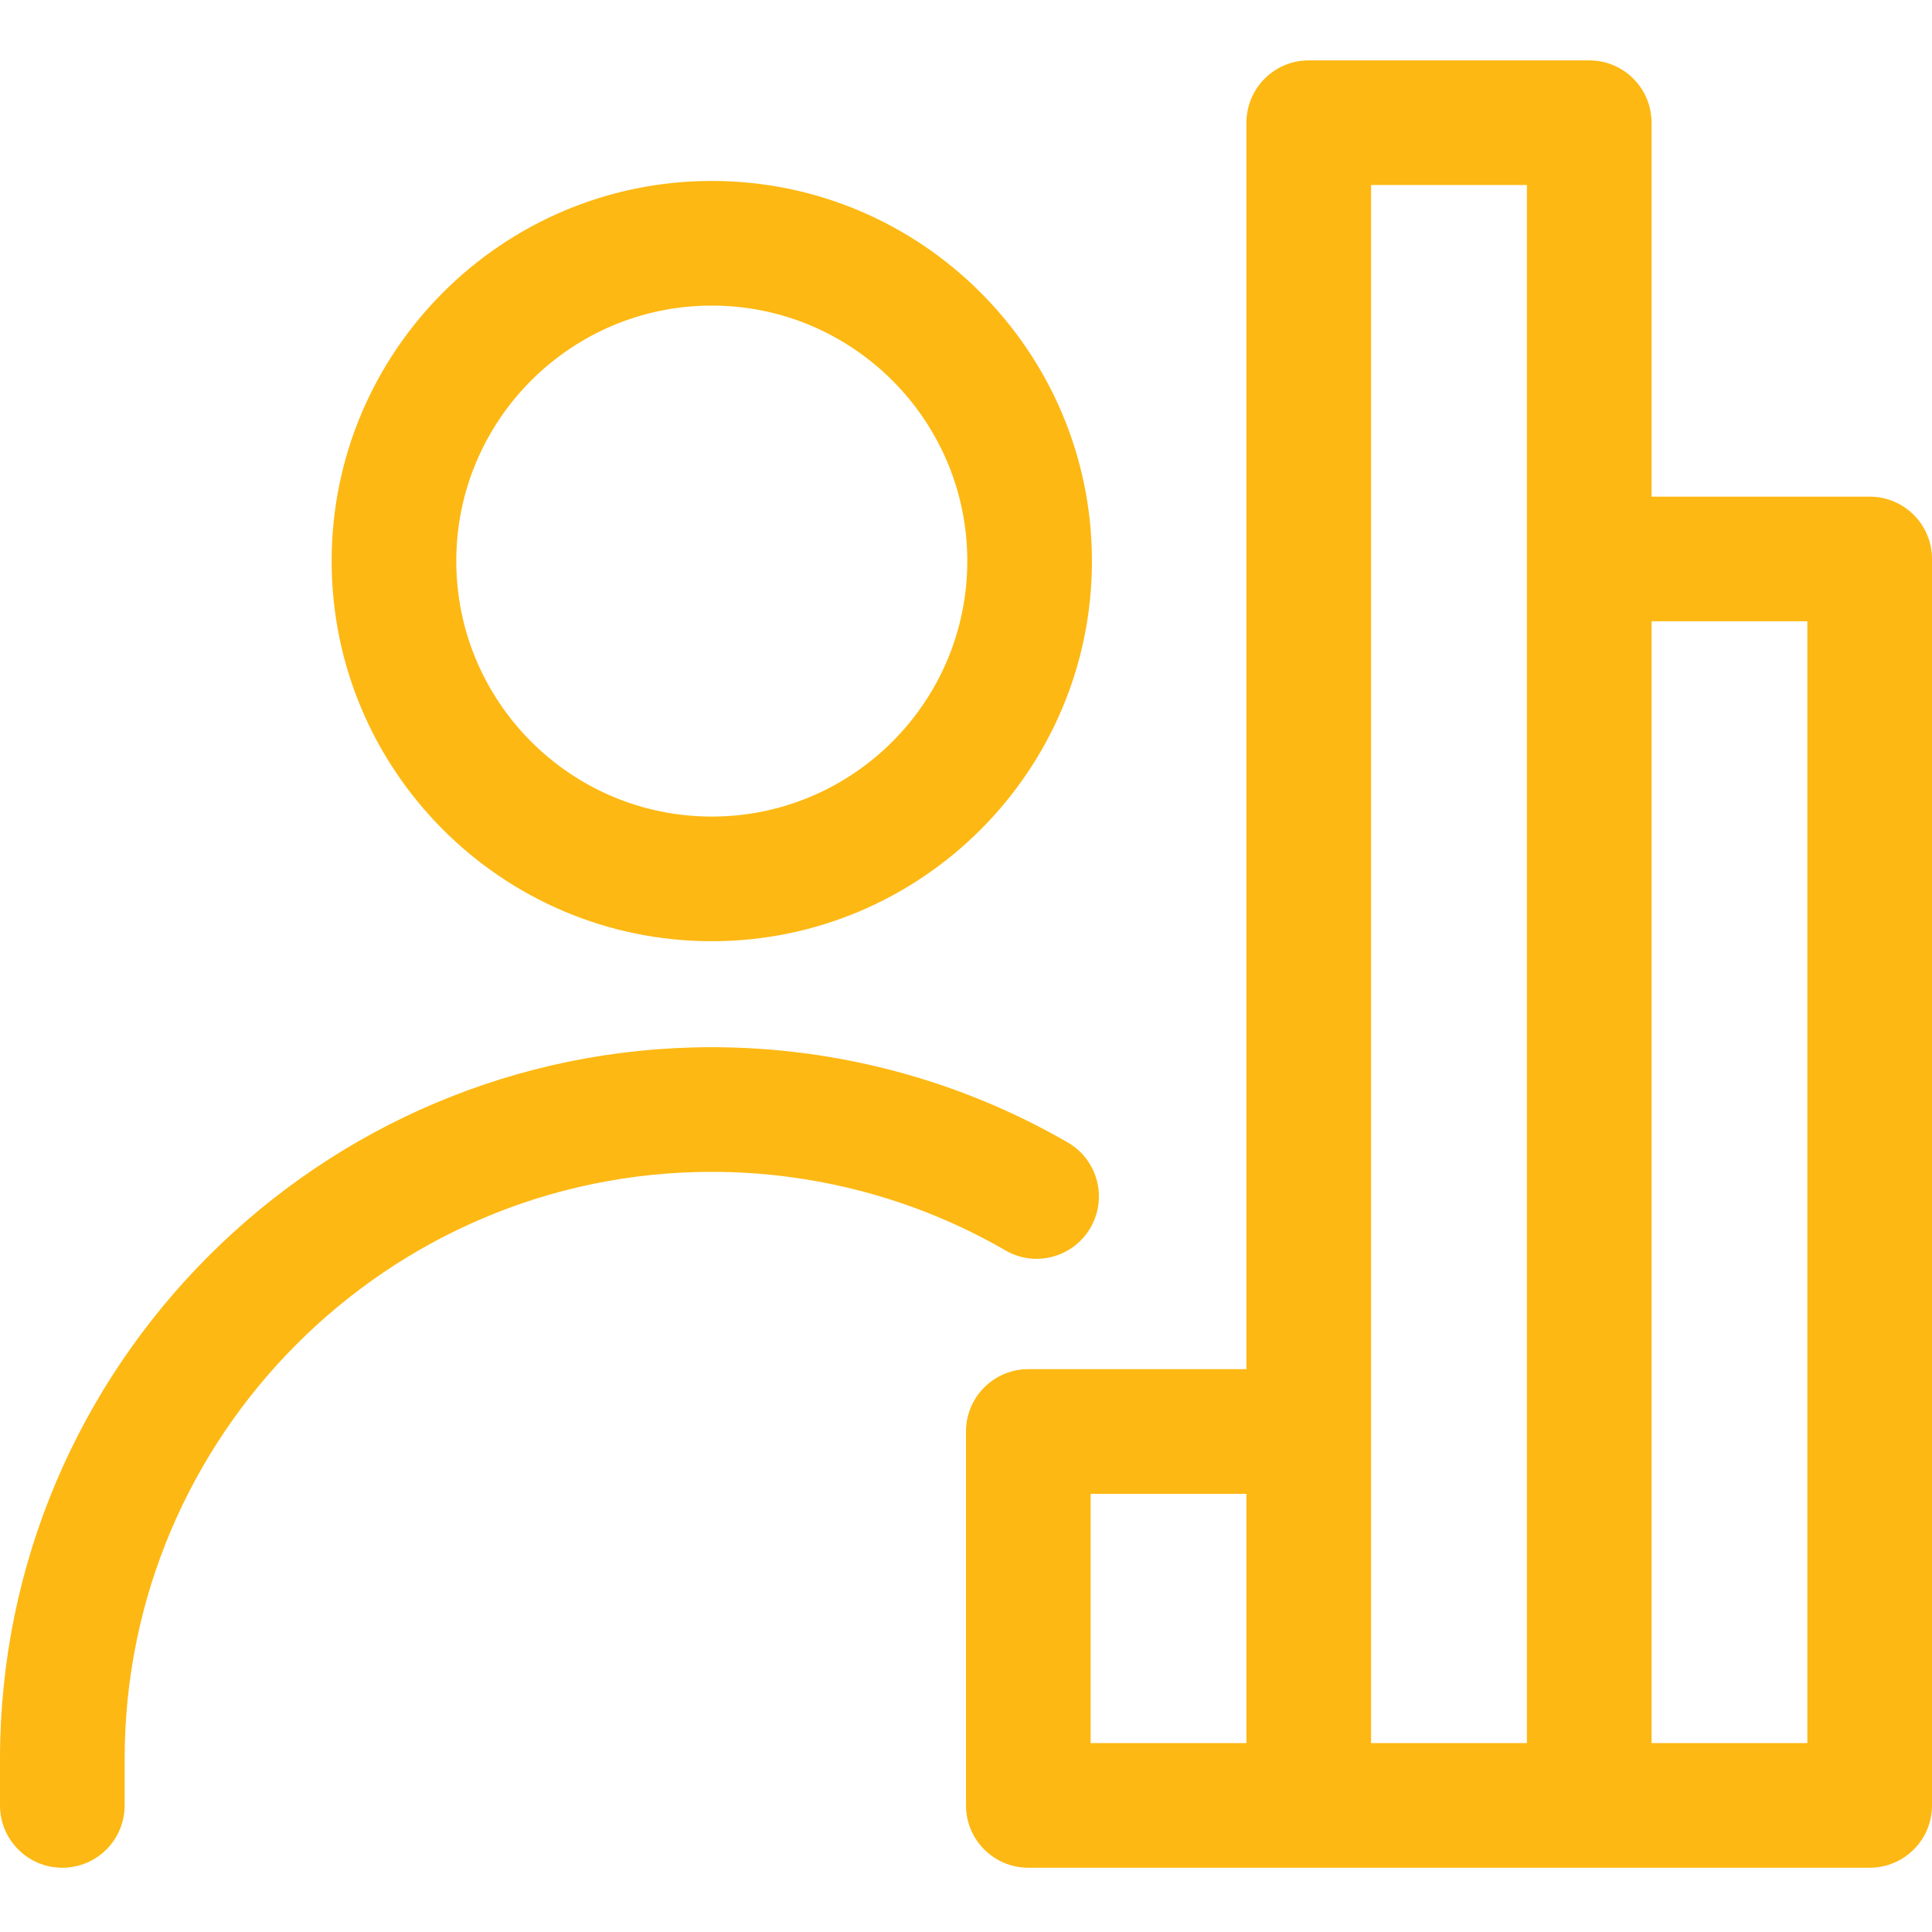 <svg width="64" height="64" viewBox="0 0 64 64" fill="none" xmlns="http://www.w3.org/2000/svg">
<path d="M61.935 16.452H54.71V4.065C54.71 2.923 53.786 2 52.645 2H43.355C42.214 2 41.29 2.923 41.29 4.065V45.355H34.065C32.924 45.355 32 46.278 32 47.419V59.806C32 60.948 32.924 61.871 34.065 61.871H61.935C63.076 61.871 64 60.948 64 59.806V18.516C64 17.375 63.076 16.452 61.935 16.452ZM50.581 6.129V57.742H45.419V6.129H50.581ZM36.129 49.484H41.29V57.742H36.129V49.484ZM59.871 57.742H54.71V20.581H59.871V57.742ZM23.578 31.179C30.523 31.179 36.172 25.53 36.172 18.586C36.172 11.643 30.523 5.994 23.578 5.994C16.635 5.994 10.986 11.643 10.986 18.586C10.986 25.53 16.635 31.179 23.578 31.179ZM23.578 10.123C28.246 10.123 32.043 13.919 32.043 18.586C32.043 23.254 28.246 27.05 23.578 27.05C18.911 27.05 15.115 23.254 15.115 18.586C15.115 13.919 18.911 10.123 23.578 10.123ZM33.303 41.419C30.362 39.717 26.999 38.819 23.578 38.819C12.854 38.819 4.129 47.544 4.129 58.268V59.806C4.129 60.948 3.205 61.871 2.065 61.871C0.924 61.871 0 60.948 0 59.806V58.268C0 45.266 10.578 34.69 23.578 34.69C27.724 34.69 31.802 35.78 35.372 37.847C36.359 38.417 36.696 39.679 36.125 40.668C35.554 41.654 34.289 41.996 33.303 41.419Z" fill="#FDB813"/>
</svg>
